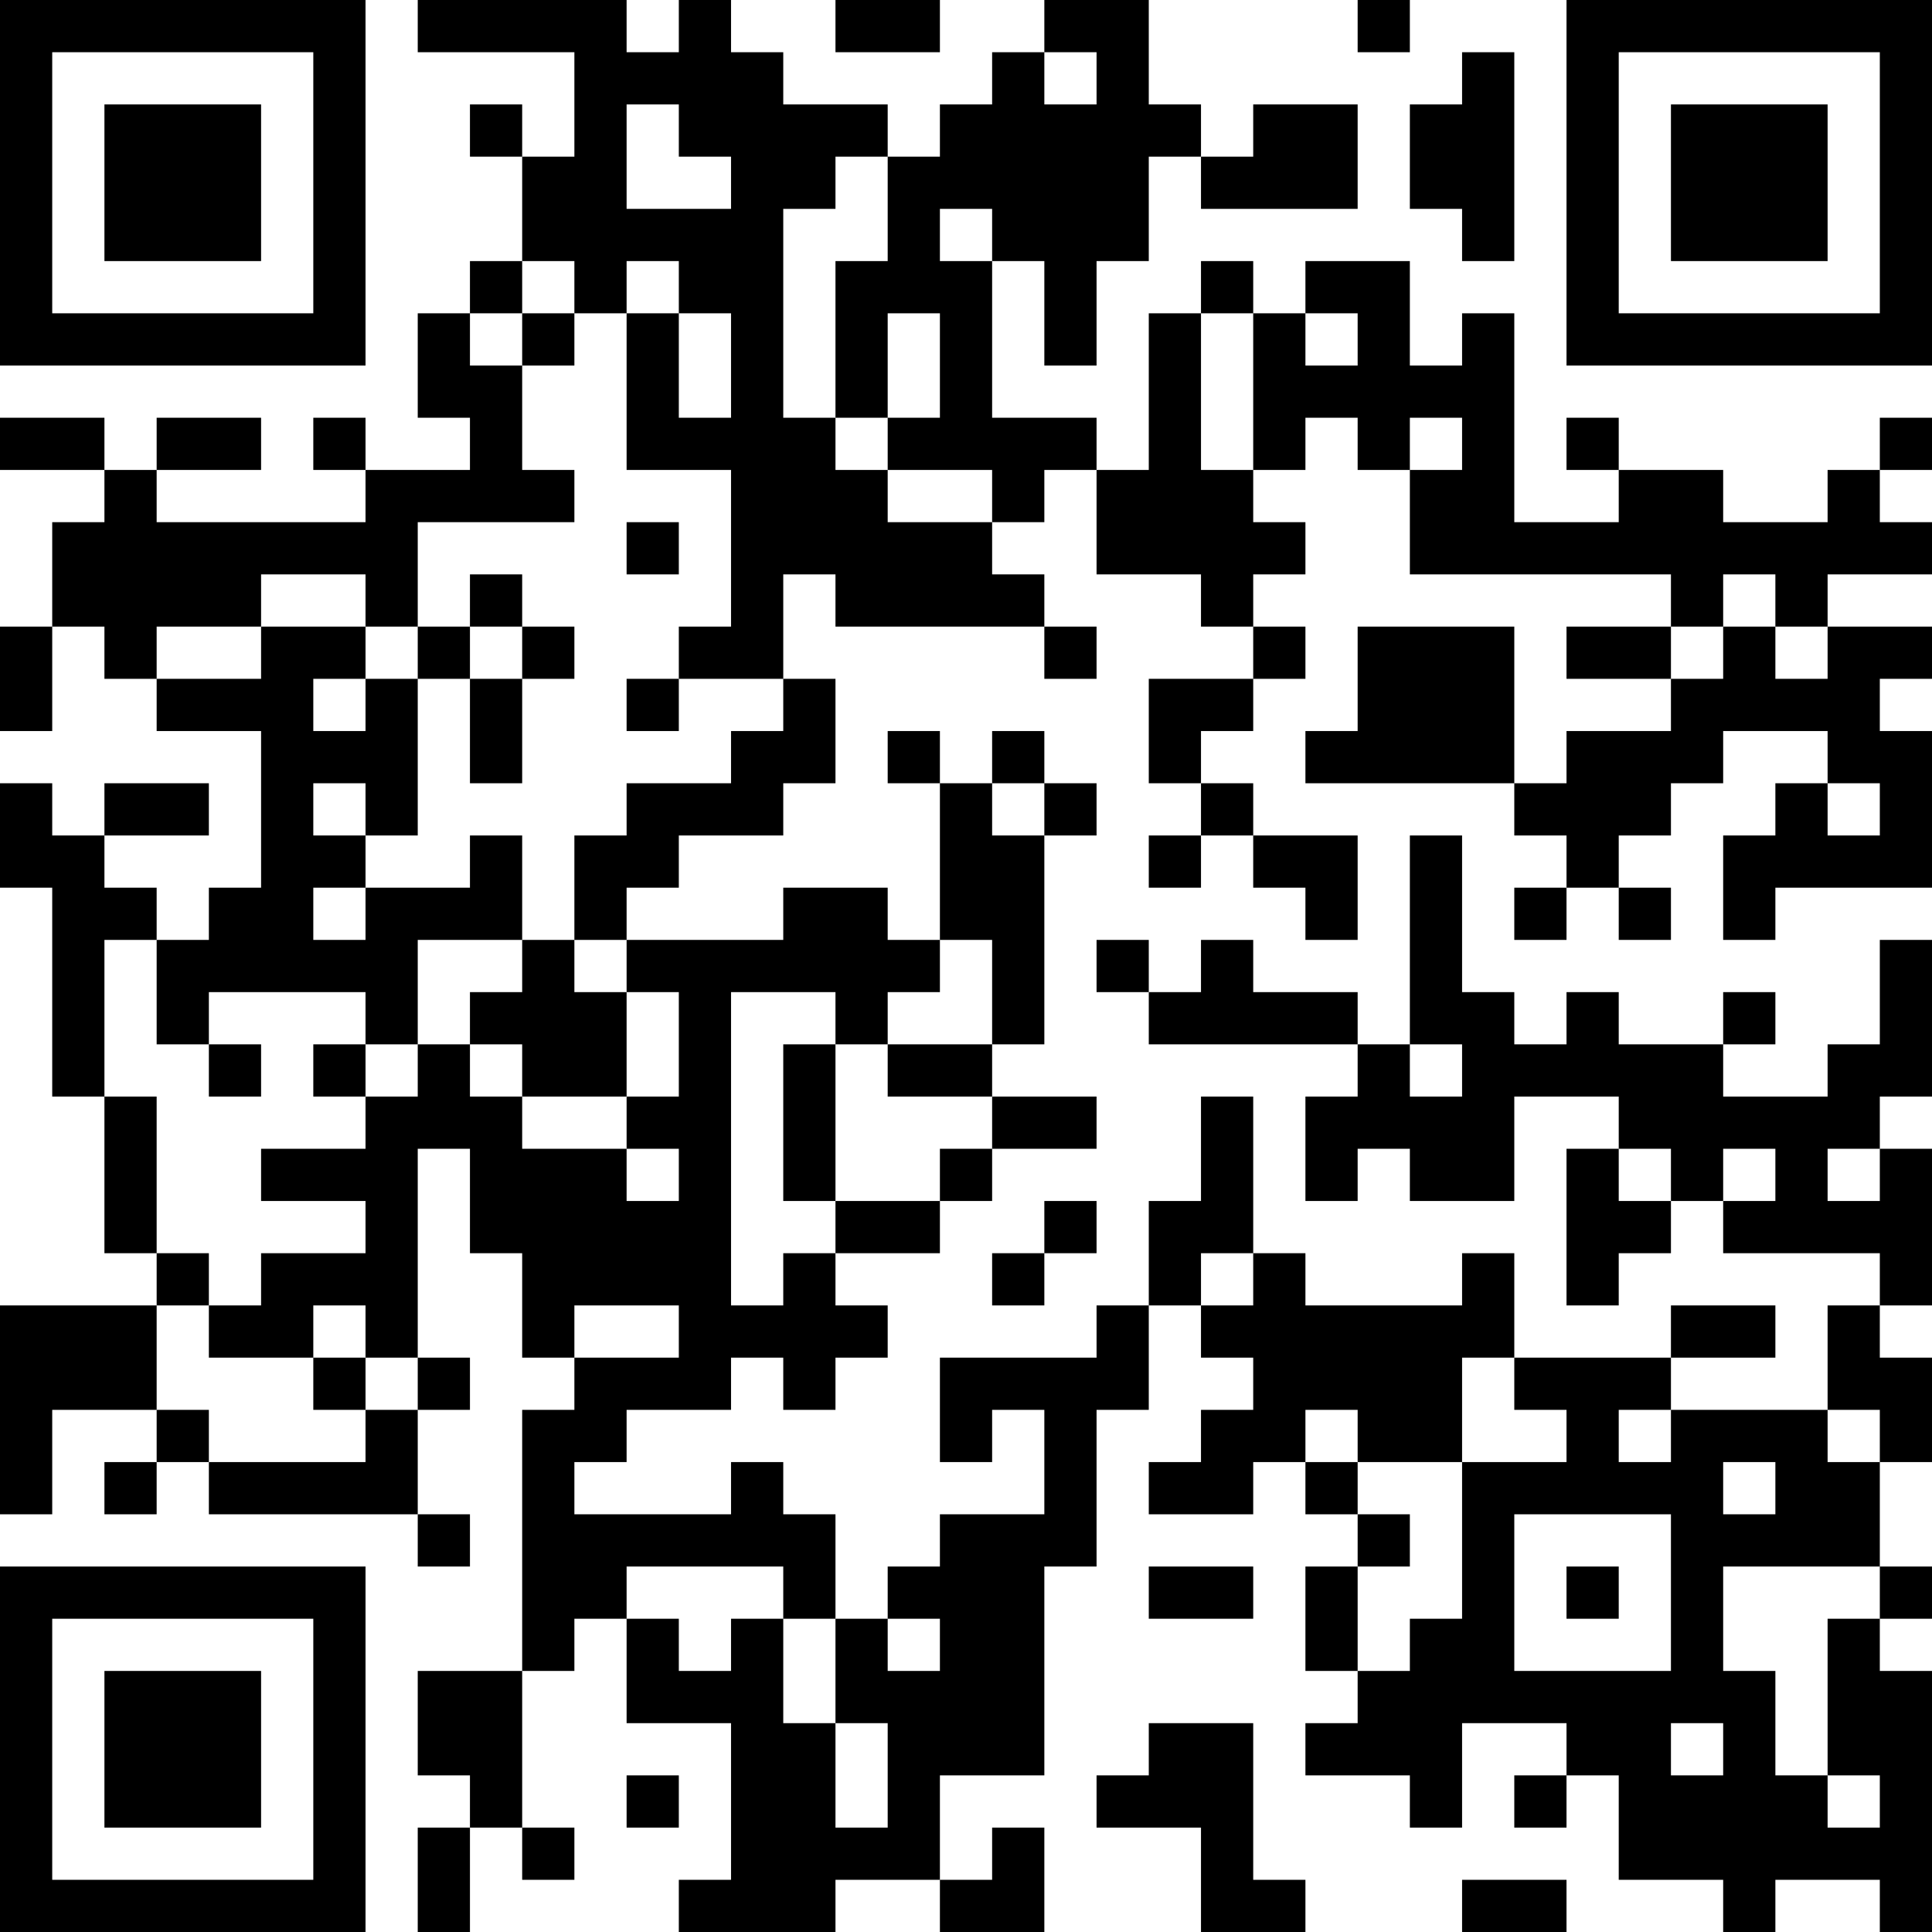 <?xml version="1.0" encoding="UTF-8"?>
<svg xmlns="http://www.w3.org/2000/svg" version="1.1" width="400" height="400" viewBox="0 0 400 400"><rect x="0" y="0" width="400" height="400" fill="#ffffff"/><g transform="scale(10.811)"><g transform="translate(0,0)"><path fill-rule="evenodd" d="M8 0L8 1L11 1L11 3L10 3L10 2L9 2L9 3L10 3L10 5L9 5L9 6L8 6L8 8L9 8L9 9L7 9L7 8L6 8L6 9L7 9L7 10L3 10L3 9L5 9L5 8L3 8L3 9L2 9L2 8L0 8L0 9L2 9L2 10L1 10L1 12L0 12L0 14L1 14L1 12L2 12L2 13L3 13L3 14L5 14L5 17L4 17L4 18L3 18L3 17L2 17L2 16L4 16L4 15L2 15L2 16L1 16L1 15L0 15L0 17L1 17L1 21L2 21L2 24L3 24L3 25L0 25L0 29L1 29L1 27L3 27L3 28L2 28L2 29L3 29L3 28L4 28L4 29L8 29L8 30L9 30L9 29L8 29L8 27L9 27L9 26L8 26L8 22L9 22L9 24L10 24L10 26L11 26L11 27L10 27L10 32L8 32L8 34L9 34L9 35L8 35L8 37L9 37L9 35L10 35L10 36L11 36L11 35L10 35L10 32L11 32L11 31L12 31L12 33L14 33L14 36L13 36L13 37L16 37L16 36L18 36L18 37L20 37L20 35L19 35L19 36L18 36L18 34L20 34L20 30L21 30L21 27L22 27L22 25L23 25L23 26L24 26L24 27L23 27L23 28L22 28L22 29L24 29L24 28L25 28L25 29L26 29L26 30L25 30L25 32L26 32L26 33L25 33L25 34L27 34L27 35L28 35L28 33L30 33L30 34L29 34L29 35L30 35L30 34L31 34L31 36L33 36L33 37L34 37L34 36L36 36L36 37L37 37L37 32L36 32L36 31L37 31L37 30L36 30L36 28L37 28L37 26L36 26L36 25L37 25L37 22L36 22L36 21L37 21L37 18L36 18L36 20L35 20L35 21L33 21L33 20L34 20L34 19L33 19L33 20L31 20L31 19L30 19L30 20L29 20L29 19L28 19L28 16L27 16L27 20L26 20L26 19L24 19L24 18L23 18L23 19L22 19L22 18L21 18L21 19L22 19L22 20L26 20L26 21L25 21L25 23L26 23L26 22L27 22L27 23L29 23L29 21L31 21L31 22L30 22L30 25L31 25L31 24L32 24L32 23L33 23L33 24L36 24L36 25L35 25L35 27L32 27L32 26L34 26L34 25L32 25L32 26L29 26L29 24L28 24L28 25L25 25L25 24L24 24L24 21L23 21L23 23L22 23L22 25L21 25L21 26L18 26L18 28L19 28L19 27L20 27L20 29L18 29L18 30L17 30L17 31L16 31L16 29L15 29L15 28L14 28L14 29L11 29L11 28L12 28L12 27L14 27L14 26L15 26L15 27L16 27L16 26L17 26L17 25L16 25L16 24L18 24L18 23L19 23L19 22L21 22L21 21L19 21L19 20L20 20L20 16L21 16L21 15L20 15L20 14L19 14L19 15L18 15L18 14L17 14L17 15L18 15L18 18L17 18L17 17L15 17L15 18L12 18L12 17L13 17L13 16L15 16L15 15L16 15L16 13L15 13L15 11L16 11L16 12L20 12L20 13L21 13L21 12L20 12L20 11L19 11L19 10L20 10L20 9L21 9L21 11L23 11L23 12L24 12L24 13L22 13L22 15L23 15L23 16L22 16L22 17L23 17L23 16L24 16L24 17L25 17L25 18L26 18L26 16L24 16L24 15L23 15L23 14L24 14L24 13L25 13L25 12L24 12L24 11L25 11L25 10L24 10L24 9L25 9L25 8L26 8L26 9L27 9L27 11L32 11L32 12L30 12L30 13L32 13L32 14L30 14L30 15L29 15L29 12L26 12L26 14L25 14L25 15L29 15L29 16L30 16L30 17L29 17L29 18L30 18L30 17L31 17L31 18L32 18L32 17L31 17L31 16L32 16L32 15L33 15L33 14L35 14L35 15L34 15L34 16L33 16L33 18L34 18L34 17L37 17L37 14L36 14L36 13L37 13L37 12L35 12L35 11L37 11L37 10L36 10L36 9L37 9L37 8L36 8L36 9L35 9L35 10L33 10L33 9L31 9L31 8L30 8L30 9L31 9L31 10L29 10L29 6L28 6L28 7L27 7L27 5L25 5L25 6L24 6L24 5L23 5L23 6L22 6L22 9L21 9L21 8L19 8L19 5L20 5L20 7L21 7L21 5L22 5L22 3L23 3L23 4L26 4L26 2L24 2L24 3L23 3L23 2L22 2L22 0L20 0L20 1L19 1L19 2L18 2L18 3L17 3L17 2L15 2L15 1L14 1L14 0L13 0L13 1L12 1L12 0ZM16 0L16 1L18 1L18 0ZM26 0L26 1L27 1L27 0ZM20 1L20 2L21 2L21 1ZM28 1L28 2L27 2L27 4L28 4L28 5L29 5L29 1ZM12 2L12 4L14 4L14 3L13 3L13 2ZM16 3L16 4L15 4L15 8L16 8L16 9L17 9L17 10L19 10L19 9L17 9L17 8L18 8L18 6L17 6L17 8L16 8L16 5L17 5L17 3ZM18 4L18 5L19 5L19 4ZM10 5L10 6L9 6L9 7L10 7L10 9L11 9L11 10L8 10L8 12L7 12L7 11L5 11L5 12L3 12L3 13L5 13L5 12L7 12L7 13L6 13L6 14L7 14L7 13L8 13L8 16L7 16L7 15L6 15L6 16L7 16L7 17L6 17L6 18L7 18L7 17L9 17L9 16L10 16L10 18L8 18L8 20L7 20L7 19L4 19L4 20L3 20L3 18L2 18L2 21L3 21L3 24L4 24L4 25L3 25L3 27L4 27L4 28L7 28L7 27L8 27L8 26L7 26L7 25L6 25L6 26L4 26L4 25L5 25L5 24L7 24L7 23L5 23L5 22L7 22L7 21L8 21L8 20L9 20L9 21L10 21L10 22L12 22L12 23L13 23L13 22L12 22L12 21L13 21L13 19L12 19L12 18L11 18L11 16L12 16L12 15L14 15L14 14L15 14L15 13L13 13L13 12L14 12L14 9L12 9L12 6L13 6L13 8L14 8L14 6L13 6L13 5L12 5L12 6L11 6L11 5ZM10 6L10 7L11 7L11 6ZM23 6L23 9L24 9L24 6ZM25 6L25 7L26 7L26 6ZM27 8L27 9L28 9L28 8ZM12 10L12 11L13 11L13 10ZM9 11L9 12L8 12L8 13L9 13L9 15L10 15L10 13L11 13L11 12L10 12L10 11ZM33 11L33 12L32 12L32 13L33 13L33 12L34 12L34 13L35 13L35 12L34 12L34 11ZM9 12L9 13L10 13L10 12ZM12 13L12 14L13 14L13 13ZM19 15L19 16L20 16L20 15ZM35 15L35 16L36 16L36 15ZM10 18L10 19L9 19L9 20L10 20L10 21L12 21L12 19L11 19L11 18ZM18 18L18 19L17 19L17 20L16 20L16 19L14 19L14 25L15 25L15 24L16 24L16 23L18 23L18 22L19 22L19 21L17 21L17 20L19 20L19 18ZM4 20L4 21L5 21L5 20ZM6 20L6 21L7 21L7 20ZM15 20L15 23L16 23L16 20ZM27 20L27 21L28 21L28 20ZM31 22L31 23L32 23L32 22ZM33 22L33 23L34 23L34 22ZM35 22L35 23L36 23L36 22ZM20 23L20 24L19 24L19 25L20 25L20 24L21 24L21 23ZM23 24L23 25L24 25L24 24ZM11 25L11 26L13 26L13 25ZM6 26L6 27L7 27L7 26ZM28 26L28 28L26 28L26 27L25 27L25 28L26 28L26 29L27 29L27 30L26 30L26 32L27 32L27 31L28 31L28 28L30 28L30 27L29 27L29 26ZM31 27L31 28L32 28L32 27ZM35 27L35 28L36 28L36 27ZM33 28L33 29L34 29L34 28ZM29 29L29 32L32 32L32 29ZM12 30L12 31L13 31L13 32L14 32L14 31L15 31L15 33L16 33L16 35L17 35L17 33L16 33L16 31L15 31L15 30ZM22 30L22 31L24 31L24 30ZM30 30L30 31L31 31L31 30ZM33 30L33 32L34 32L34 34L35 34L35 35L36 35L36 34L35 34L35 31L36 31L36 30ZM17 31L17 32L18 32L18 31ZM22 33L22 34L21 34L21 35L23 35L23 37L25 37L25 36L24 36L24 33ZM32 33L32 34L33 34L33 33ZM12 34L12 35L13 35L13 34ZM28 36L28 37L30 37L30 36ZM0 0L0 7L7 7L7 0ZM1 1L1 6L6 6L6 1ZM2 2L2 5L5 5L5 2ZM30 0L30 7L37 7L37 0ZM31 1L31 6L36 6L36 1ZM32 2L32 5L35 5L35 2ZM0 30L0 37L7 37L7 30ZM1 31L1 36L6 36L6 31ZM2 32L2 35L5 35L5 32Z" fill="#000000"/></g></g></svg>
